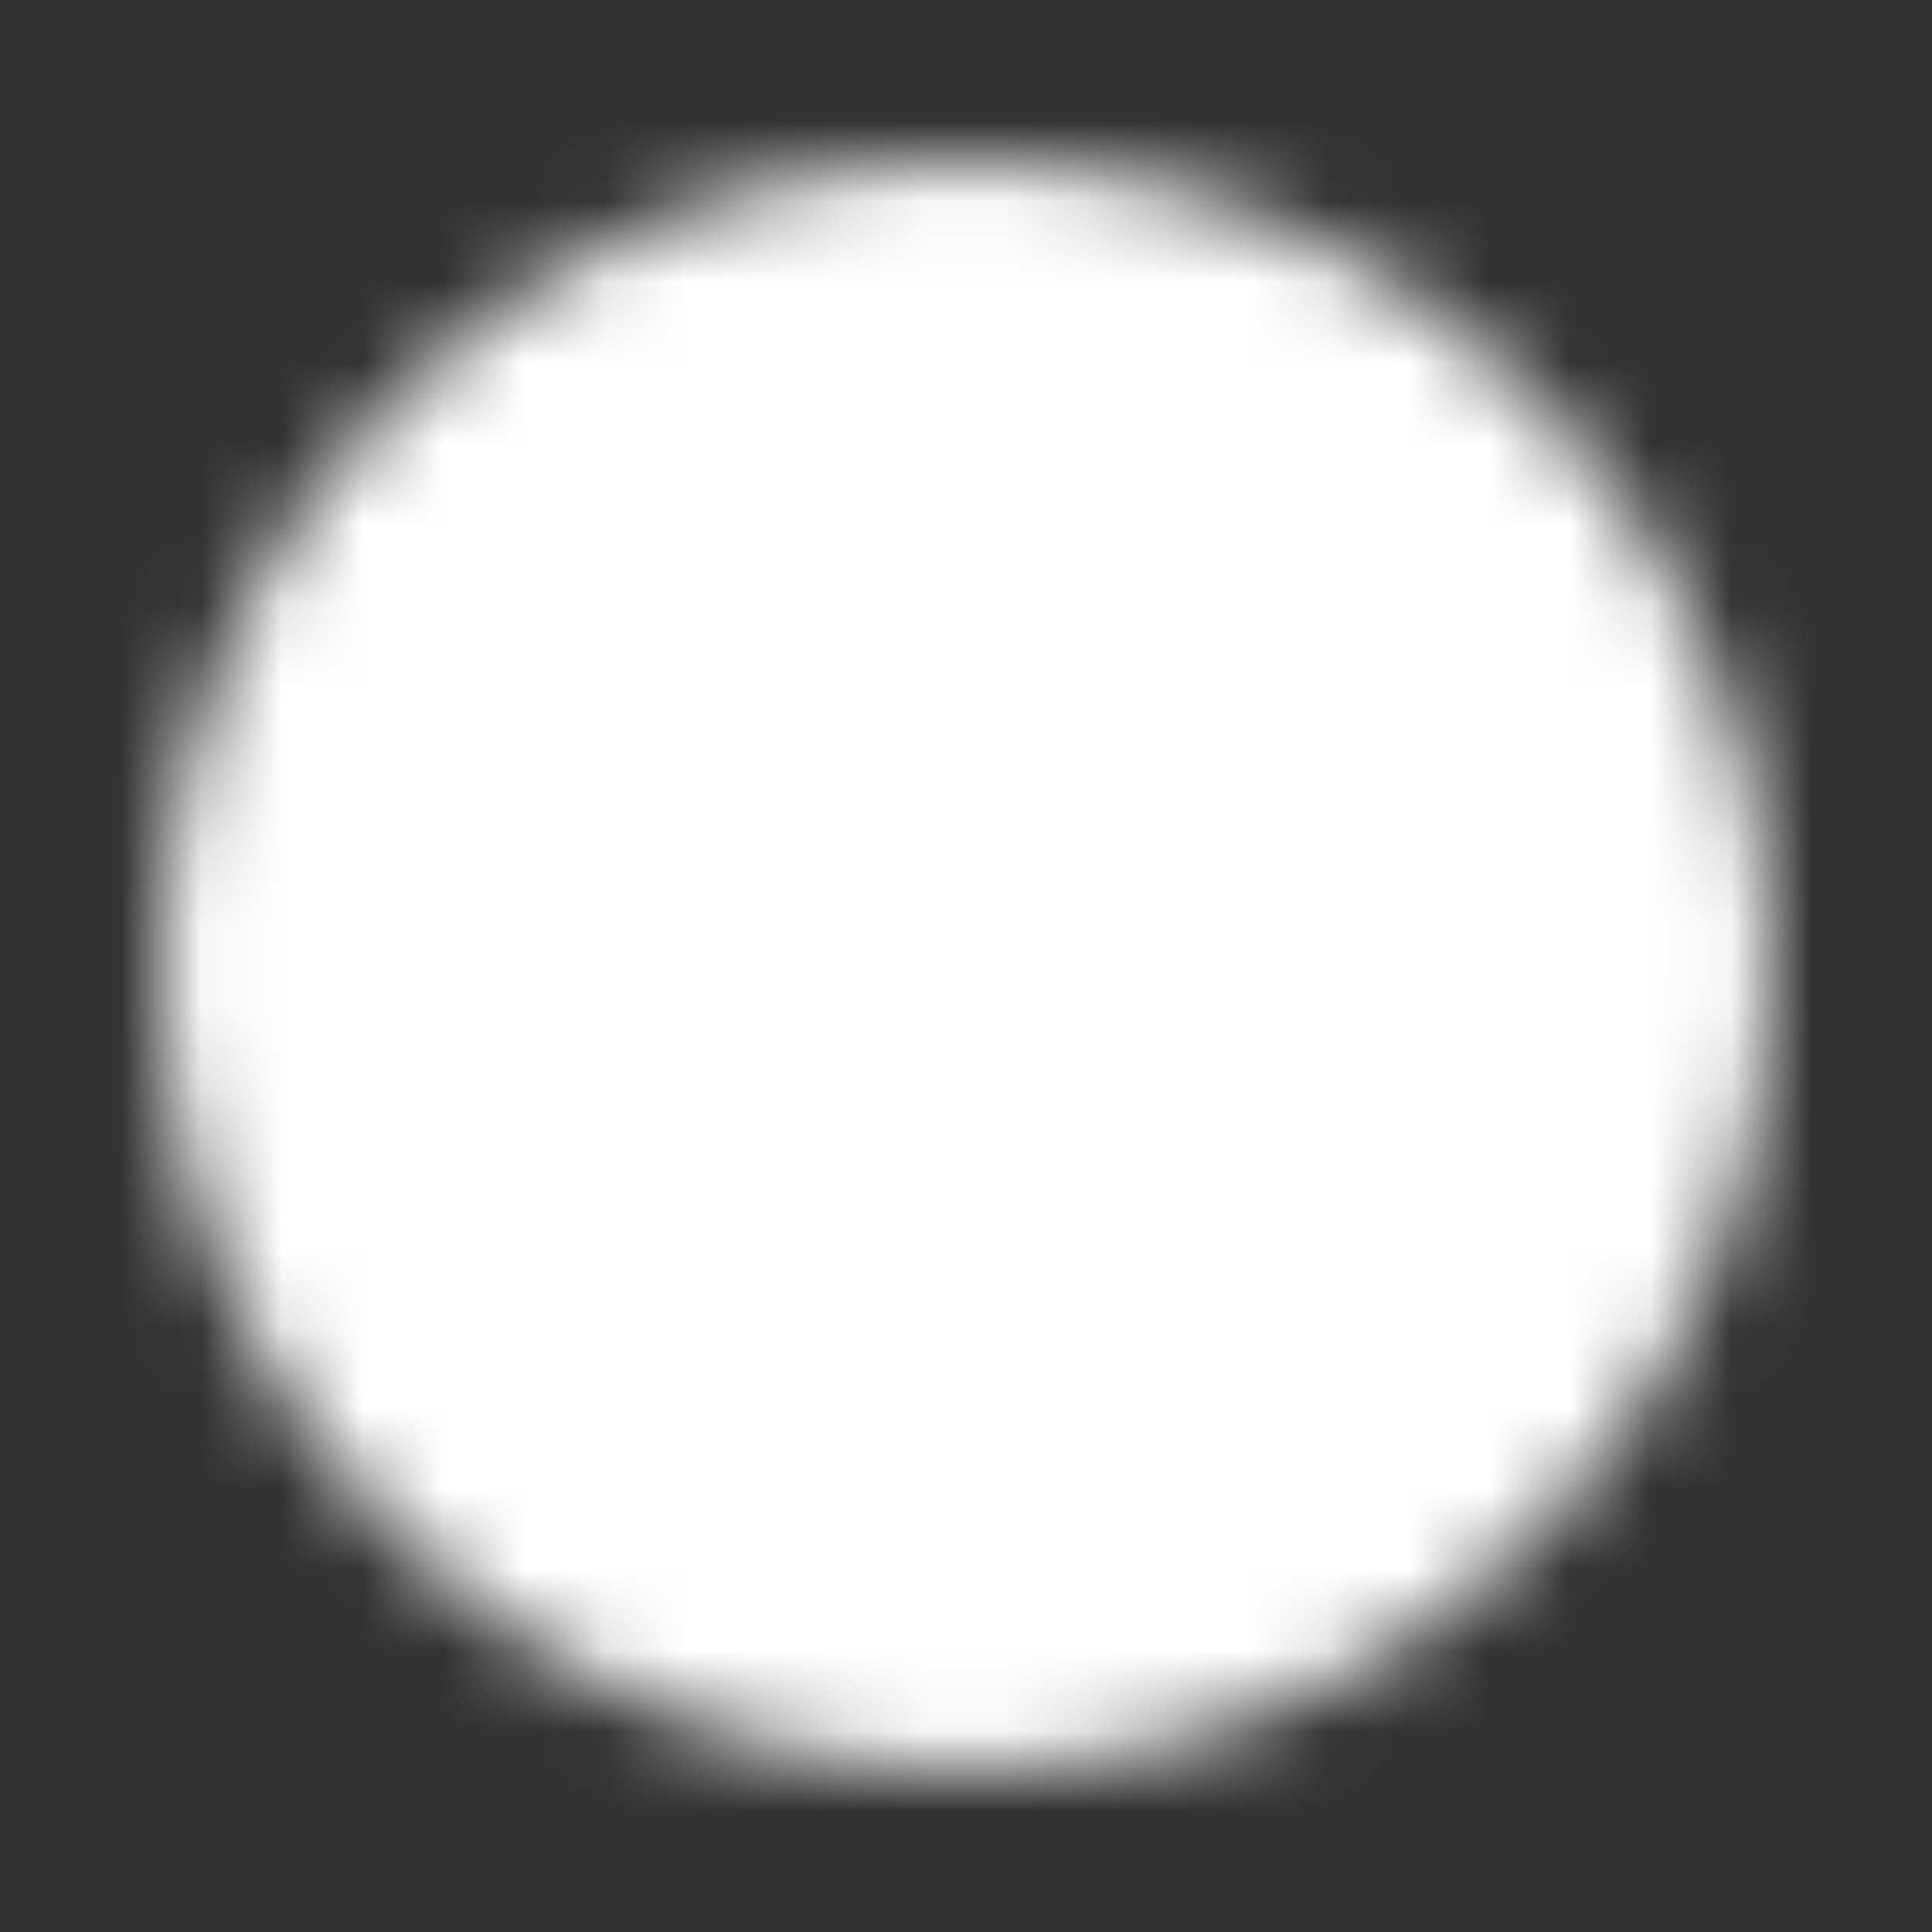 <svg xmlns="http://www.w3.org/2000/svg" width="24" height="24" viewBox="0 0 24 24">
	<rect x="0" y="0" width="24" height="24" fill="#333333" stroke="none"/>
	<mask id="lineMdCloseCircleFilled0">
		<g fill="none" stroke="#fff" stroke-linecap="round" stroke-linejoin="round" stroke-width="2">
			<path fill="#fff" d="M12 3c4.97 0 9 4.03 9 9c0 4.97 -4.03 9 -9 9c-4.97 0 -9 -4.03 -9 -9c0 -4.97 4.03 -9 9 -9Z" />
			<path stroke="#000" d="M12 12l4 4M12 12l-4 -4M12 12l-4 4M12 12l4 -4" />
		</g>
	</mask>
	<rect width="24" height="24" fill="#fff" mask="url(#lineMdCloseCircleFilled0)" />
</svg>